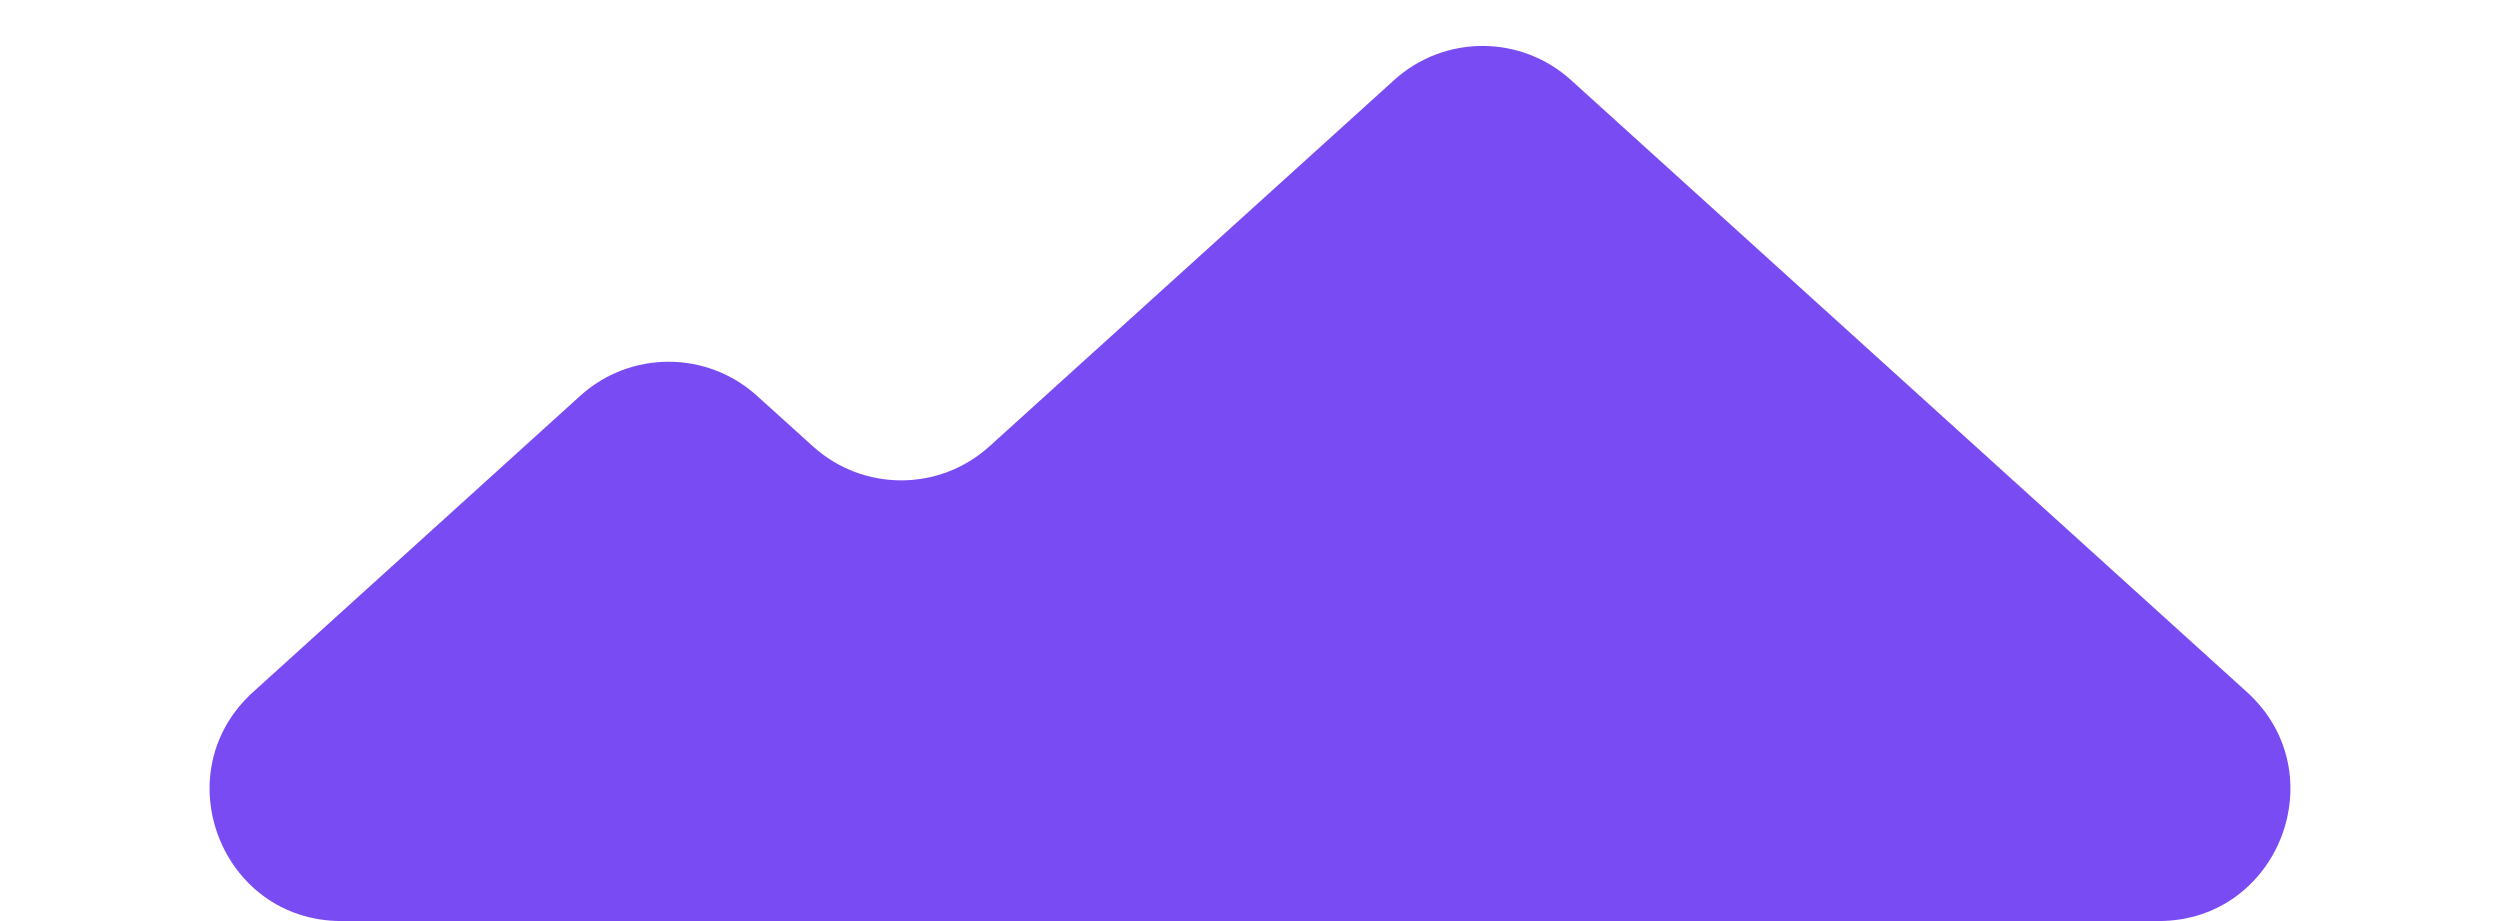 <?xml version="1.0" encoding="utf-8"?>
<svg xmlns="http://www.w3.org/2000/svg" fill="none" height="100%" overflow="visible" preserveAspectRatio="none" style="display: block;" viewBox="0 0 19 7" width="100%">
<g id="Group 2147220714">
<path d="M4.41 3.008L1.924 5.259C1.245 5.873 1.68 7 2.595 7H16.405C17.32 7 17.755 5.873 17.076 5.259L11.939 0.608C11.558 0.263 10.977 0.263 10.596 0.608L7.52 3.392C7.139 3.737 6.559 3.737 6.178 3.392L5.753 3.008C5.372 2.663 4.791 2.663 4.41 3.008Z" fill="#794CF3" id="Vector 2768"/>
</g>
</svg>
